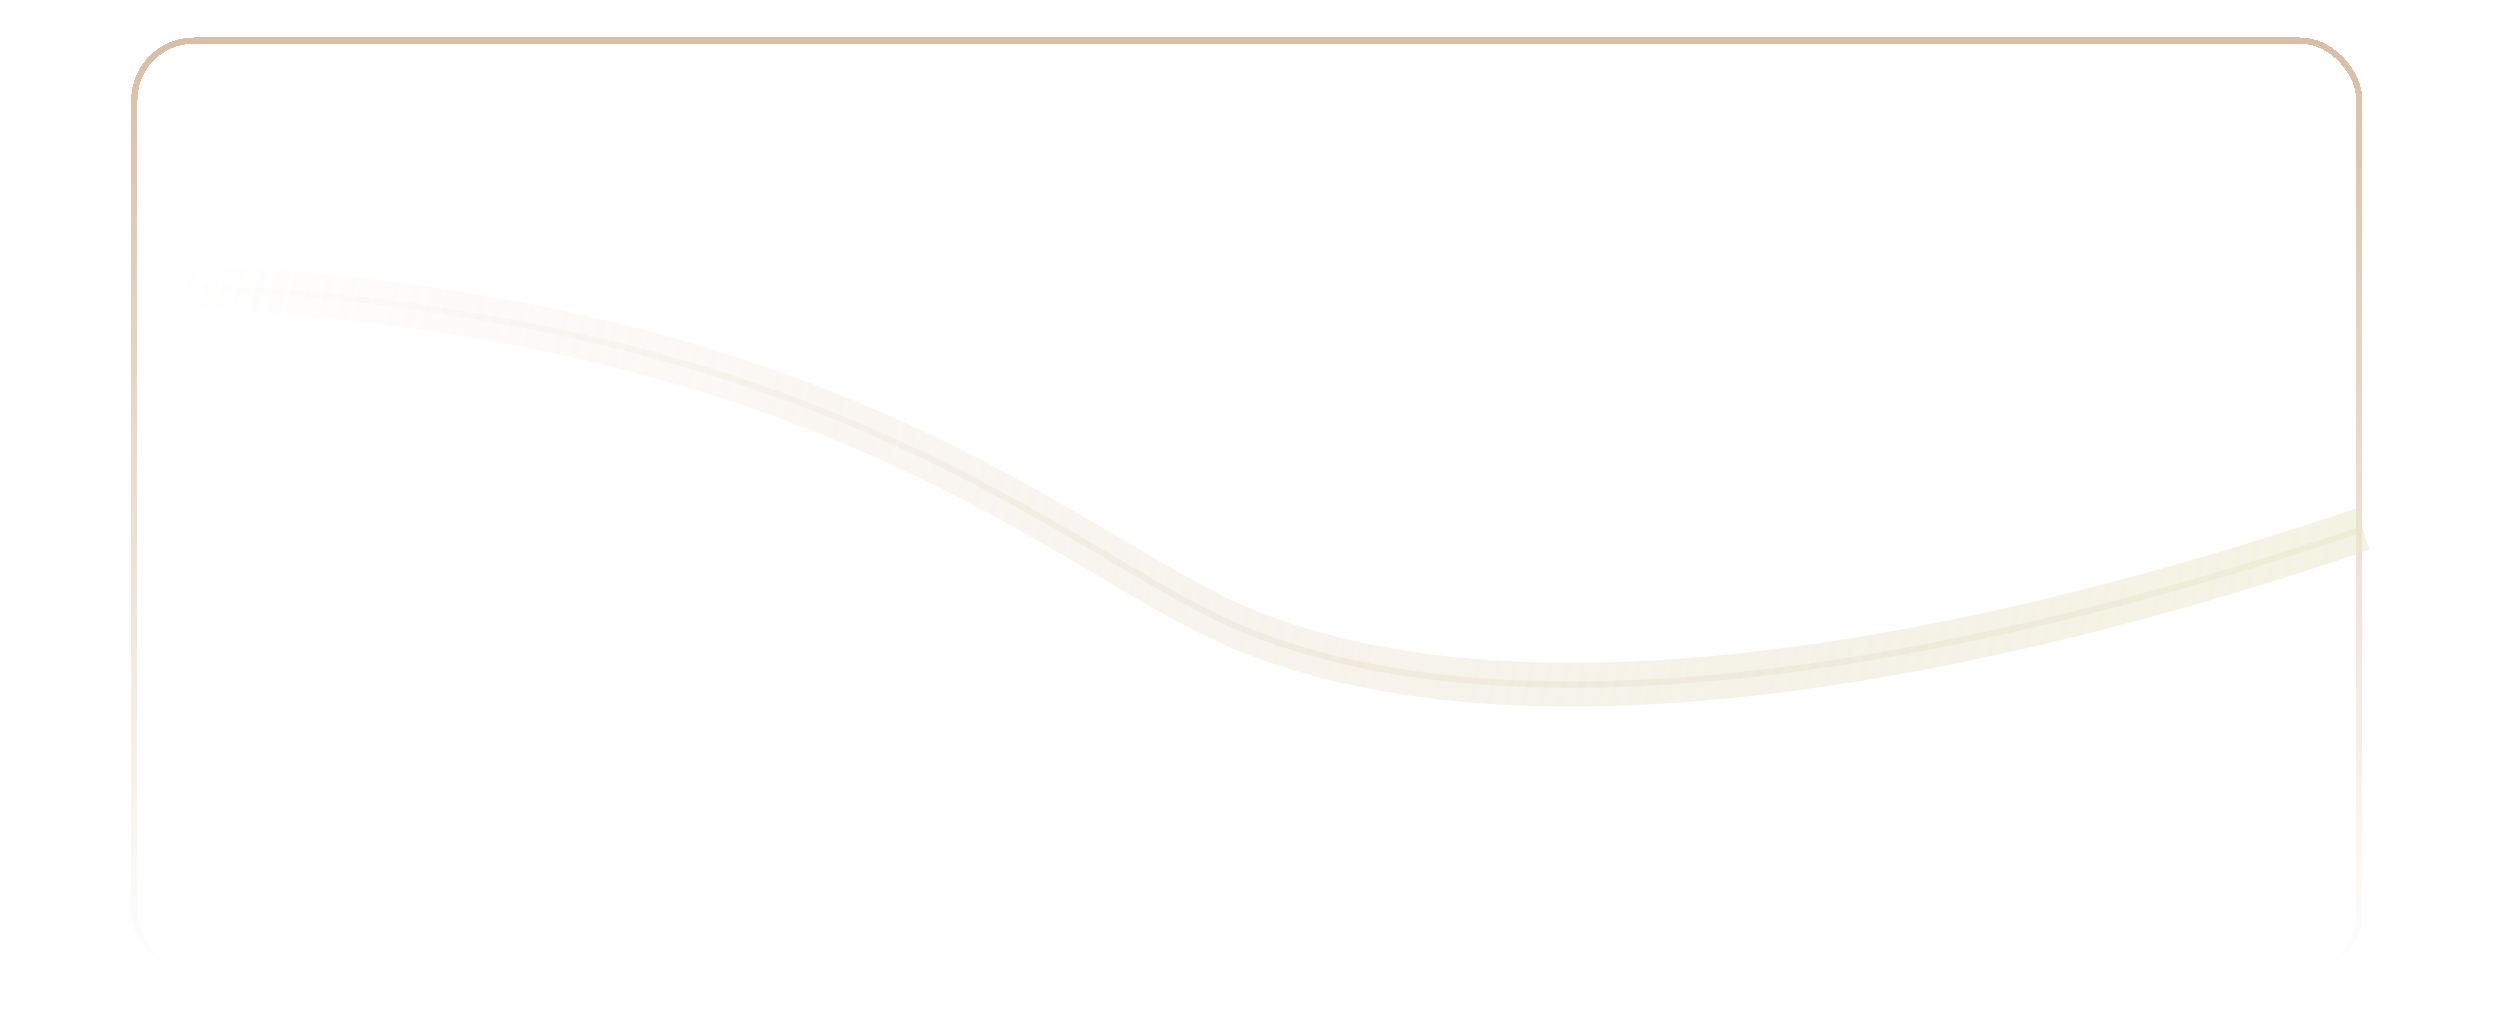 <?xml version="1.0" encoding="UTF-8"?> <svg xmlns="http://www.w3.org/2000/svg" width="400" height="162" viewBox="0 0 400 162" fill="none"> <g filter="url(#filter0_d_422_1016)"> <rect x="21" y="1" width="357" height="150" rx="10" fill="url(#paint0_linear_422_1016)" shape-rendering="crispEdges"></rect> <rect x="21.5" y="1.5" width="356" height="149" rx="9.5" stroke="url(#paint1_linear_422_1016)" shape-rendering="crispEdges"></rect> </g> <g filter="url(#filter1_f_422_1016)"> <path d="M21 45.472C132.39 48.265 170.453 89.134 199.409 100.878C249.942 121.372 329.558 101.222 378 84.65" stroke="url(#paint2_linear_422_1016)" stroke-opacity="0.5" stroke-width="7"></path> </g> <path d="M21 45.472C132.39 48.265 170.453 89.134 199.409 100.878C249.942 121.372 329.558 101.222 378 84.65" stroke="url(#paint3_linear_422_1016)" stroke-opacity="0.5"></path> <defs> <filter id="filter0_d_422_1016" x="15" y="0" width="369" height="162" filterUnits="userSpaceOnUse" color-interpolation-filters="sRGB"> <feFlood flood-opacity="0" result="BackgroundImageFix"></feFlood> <feColorMatrix in="SourceAlpha" type="matrix" values="0 0 0 0 0 0 0 0 0 0 0 0 0 0 0 0 0 0 127 0" result="hardAlpha"></feColorMatrix> <feOffset dy="5"></feOffset> <feGaussianBlur stdDeviation="3"></feGaussianBlur> <feComposite in2="hardAlpha" operator="out"></feComposite> <feColorMatrix type="matrix" values="0 0 0 0 0 0 0 0 0 0 0 0 0 0 0 0 0 0 0.1 0"></feColorMatrix> <feBlend mode="normal" in2="BackgroundImageFix" result="effect1_dropShadow_422_1016"></feBlend> <feBlend mode="normal" in="SourceGraphic" in2="effect1_dropShadow_422_1016" result="shape"></feBlend> </filter> <filter id="filter1_f_422_1016" x="0.912" y="21.973" width="398.22" height="111.069" filterUnits="userSpaceOnUse" color-interpolation-filters="sRGB"> <feFlood flood-opacity="0" result="BackgroundImageFix"></feFlood> <feBlend mode="normal" in="SourceGraphic" in2="BackgroundImageFix" result="shape"></feBlend> <feGaussianBlur stdDeviation="10" result="effect1_foregroundBlur_422_1016"></feGaussianBlur> </filter> <linearGradient id="paint0_linear_422_1016" x1="384.865" y1="-5.724" x2="-12.979" y2="162.008" gradientUnits="userSpaceOnUse"> <stop stop-color="white" stop-opacity="0.4"></stop> <stop offset="0.214" stop-color="white" stop-opacity="0.8"></stop> <stop offset="0.531" stop-color="white"></stop> <stop offset="0.802" stop-color="white" stop-opacity="0.8"></stop> <stop offset="1" stop-color="white"></stop> <stop offset="1" stop-color="white" stop-opacity="0.4"></stop> </linearGradient> <linearGradient id="paint1_linear_422_1016" x1="199.5" y1="1" x2="199.5" y2="151" gradientUnits="userSpaceOnUse"> <stop stop-color="#D9BEA6"></stop> <stop offset="1" stop-color="#D9BEA6" stop-opacity="0"></stop> </linearGradient> <linearGradient id="paint2_linear_422_1016" x1="25.635" y1="45.472" x2="367.567" y2="122.428" gradientUnits="userSpaceOnUse"> <stop stop-color="#D9BEA6" stop-opacity="0"></stop> <stop offset="0.99" stop-color="#E8E8CA"></stop> </linearGradient> <linearGradient id="paint3_linear_422_1016" x1="25.635" y1="45.472" x2="367.567" y2="122.428" gradientUnits="userSpaceOnUse"> <stop stop-color="#D9BEA6" stop-opacity="0"></stop> <stop offset="0.99" stop-color="#E8E8CA"></stop> </linearGradient> </defs> </svg> 